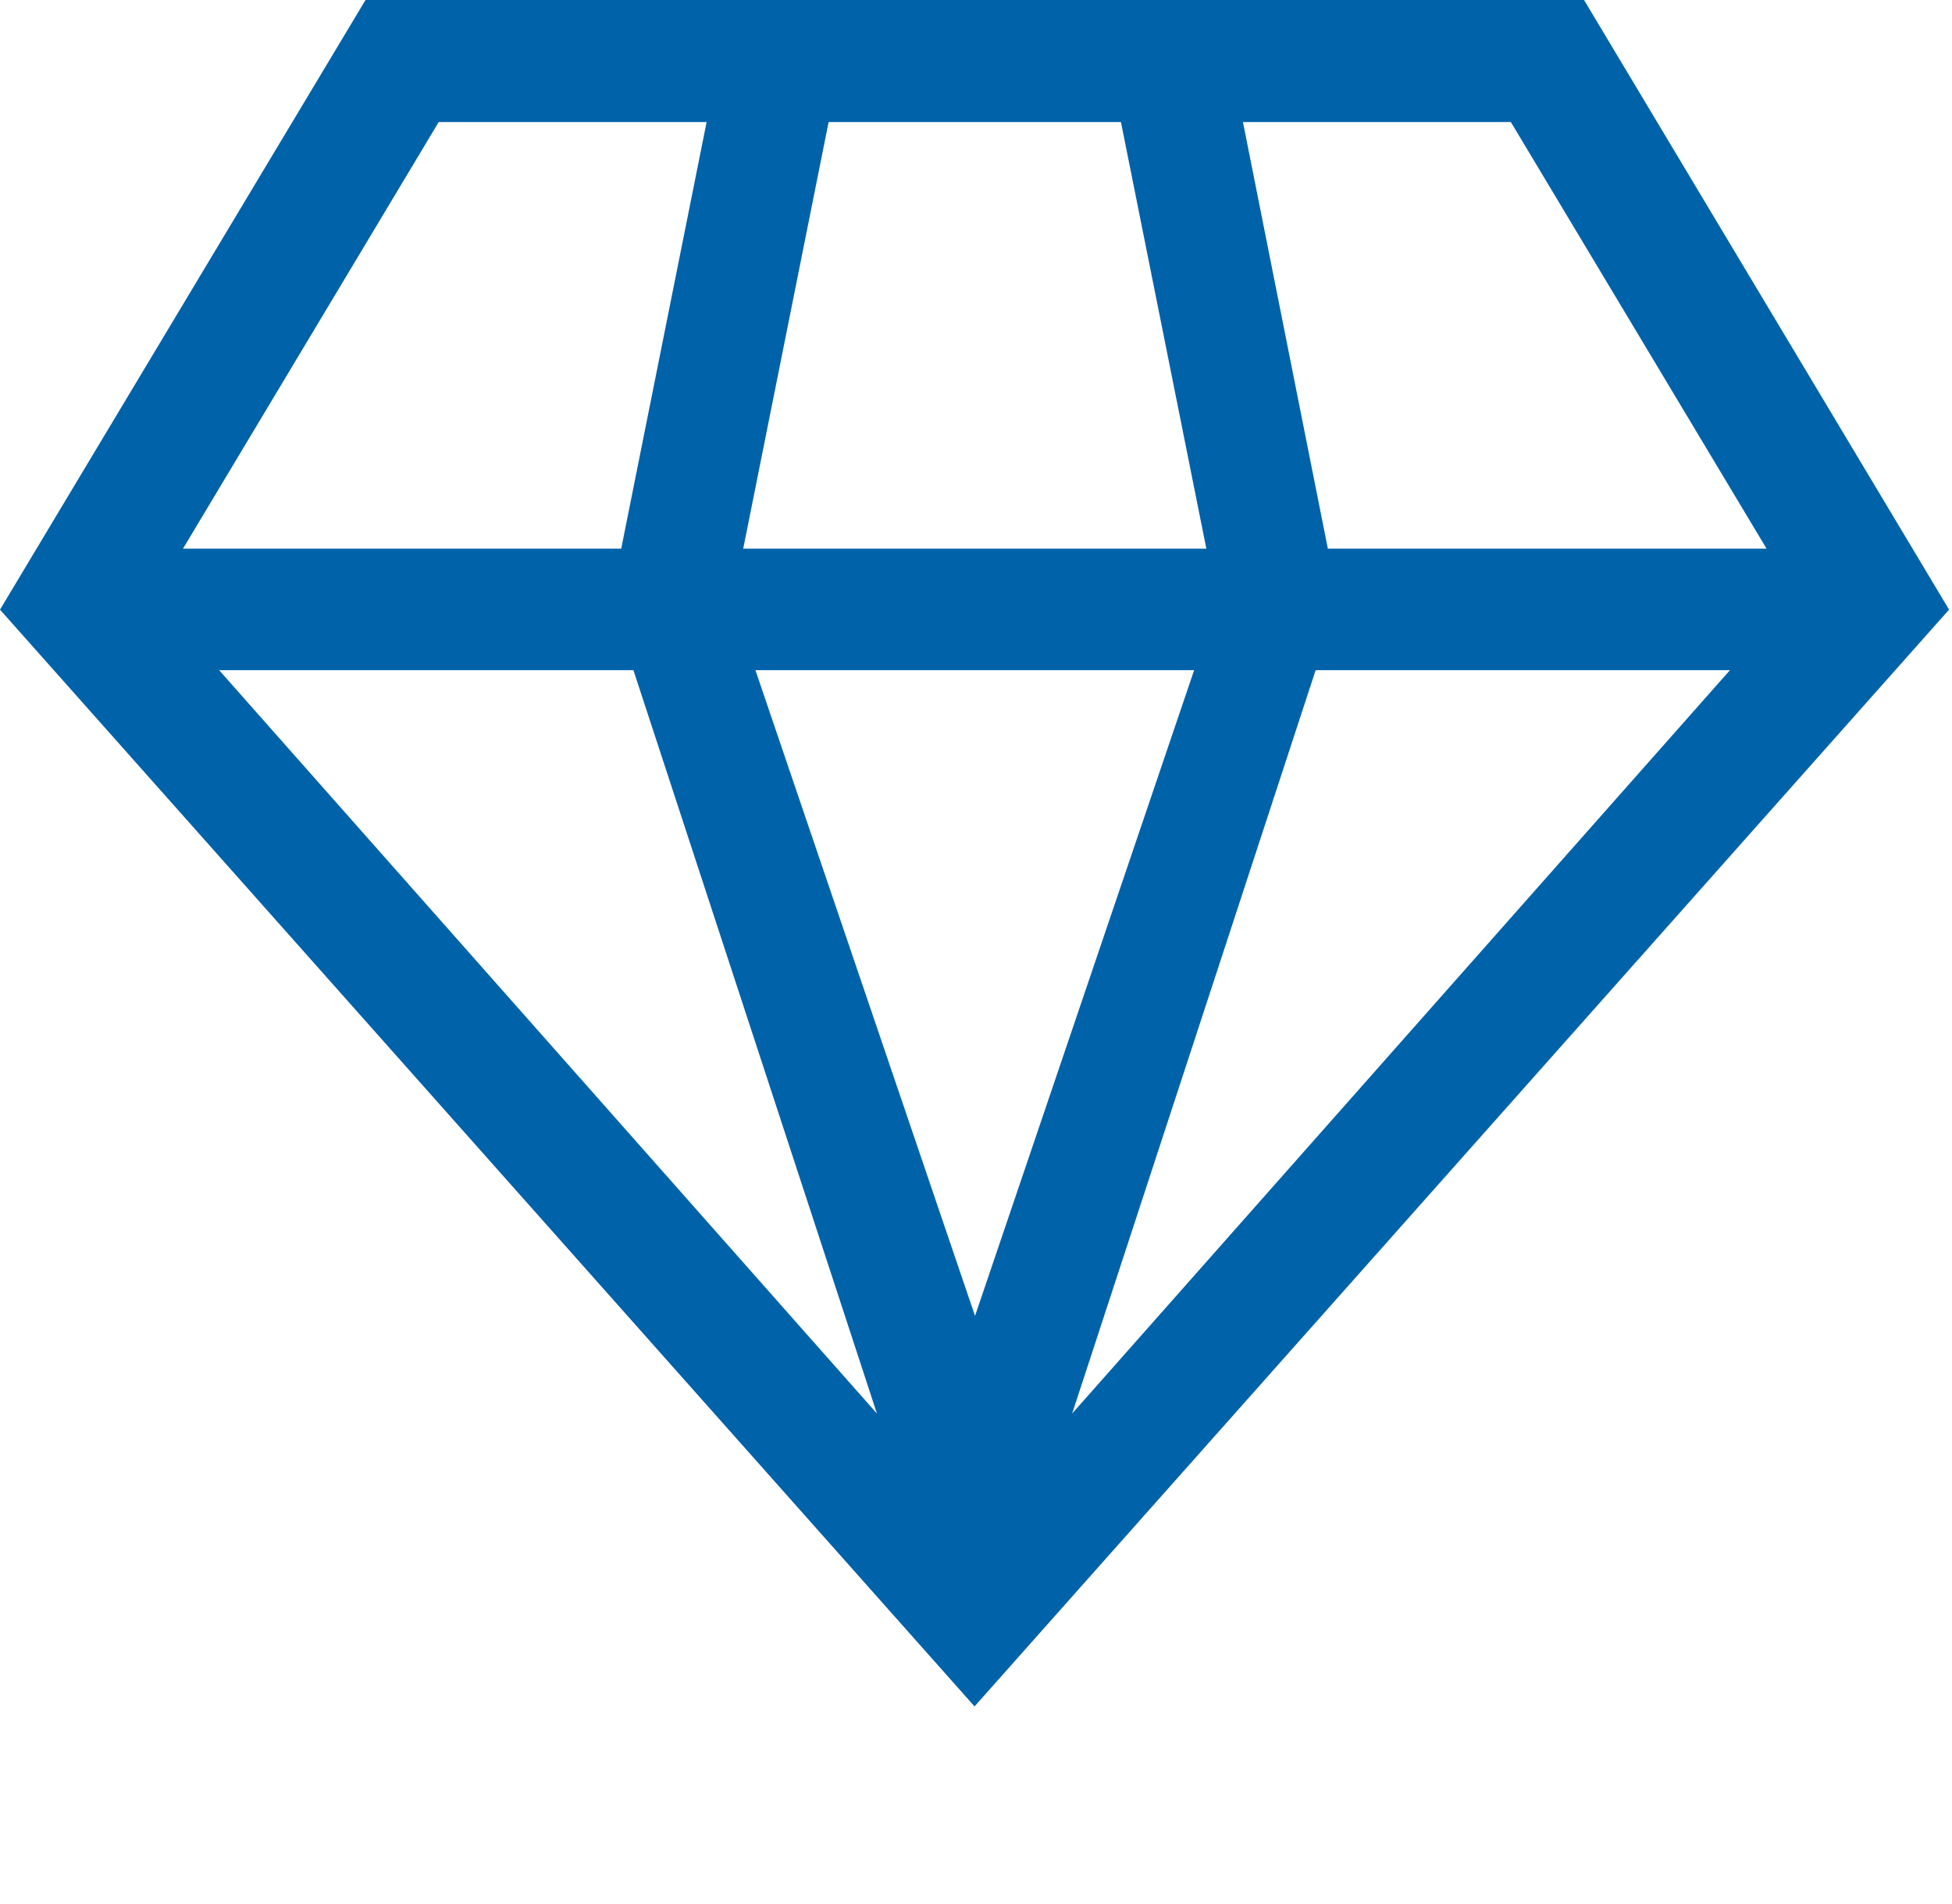 <?xml version="1.0" encoding="UTF-8"?>
<svg id="_图层_1" data-name="图层_1" xmlns="http://www.w3.org/2000/svg" version="1.1" viewBox="0 0 400 390">
  <!-- Generator: Adobe Illustrator 29.0.1, SVG Export Plug-In . SVG Version: 2.1.0 Build 192)  -->
  <defs>
    <style>
      .st0 {
        fill: #0062a9;
        fill-rule: evenodd;
      }
    </style>
  </defs>
  <path class="st0" d="M324.6,0H74.9L0,124.9l199.7,224.7,199.7-224.7L324.6,0ZM309.6,25l52.4,87.4h-89.9l-17.4-87.4h54.9ZM154.8,137.3h89.9l-44.9,132.3-45-132.3ZM229.7,25l17.5,87.4h-94.9l17.5-87.4h59.9ZM89.9,25h54.9l-17.5,87.4H37.5L89.9,25ZM44.9,137.3h84.9l49.9,152.3L44.9,137.3ZM269.6,137.3h84.9l-134.8,152.3,49.9-152.3Z"/>
</svg>